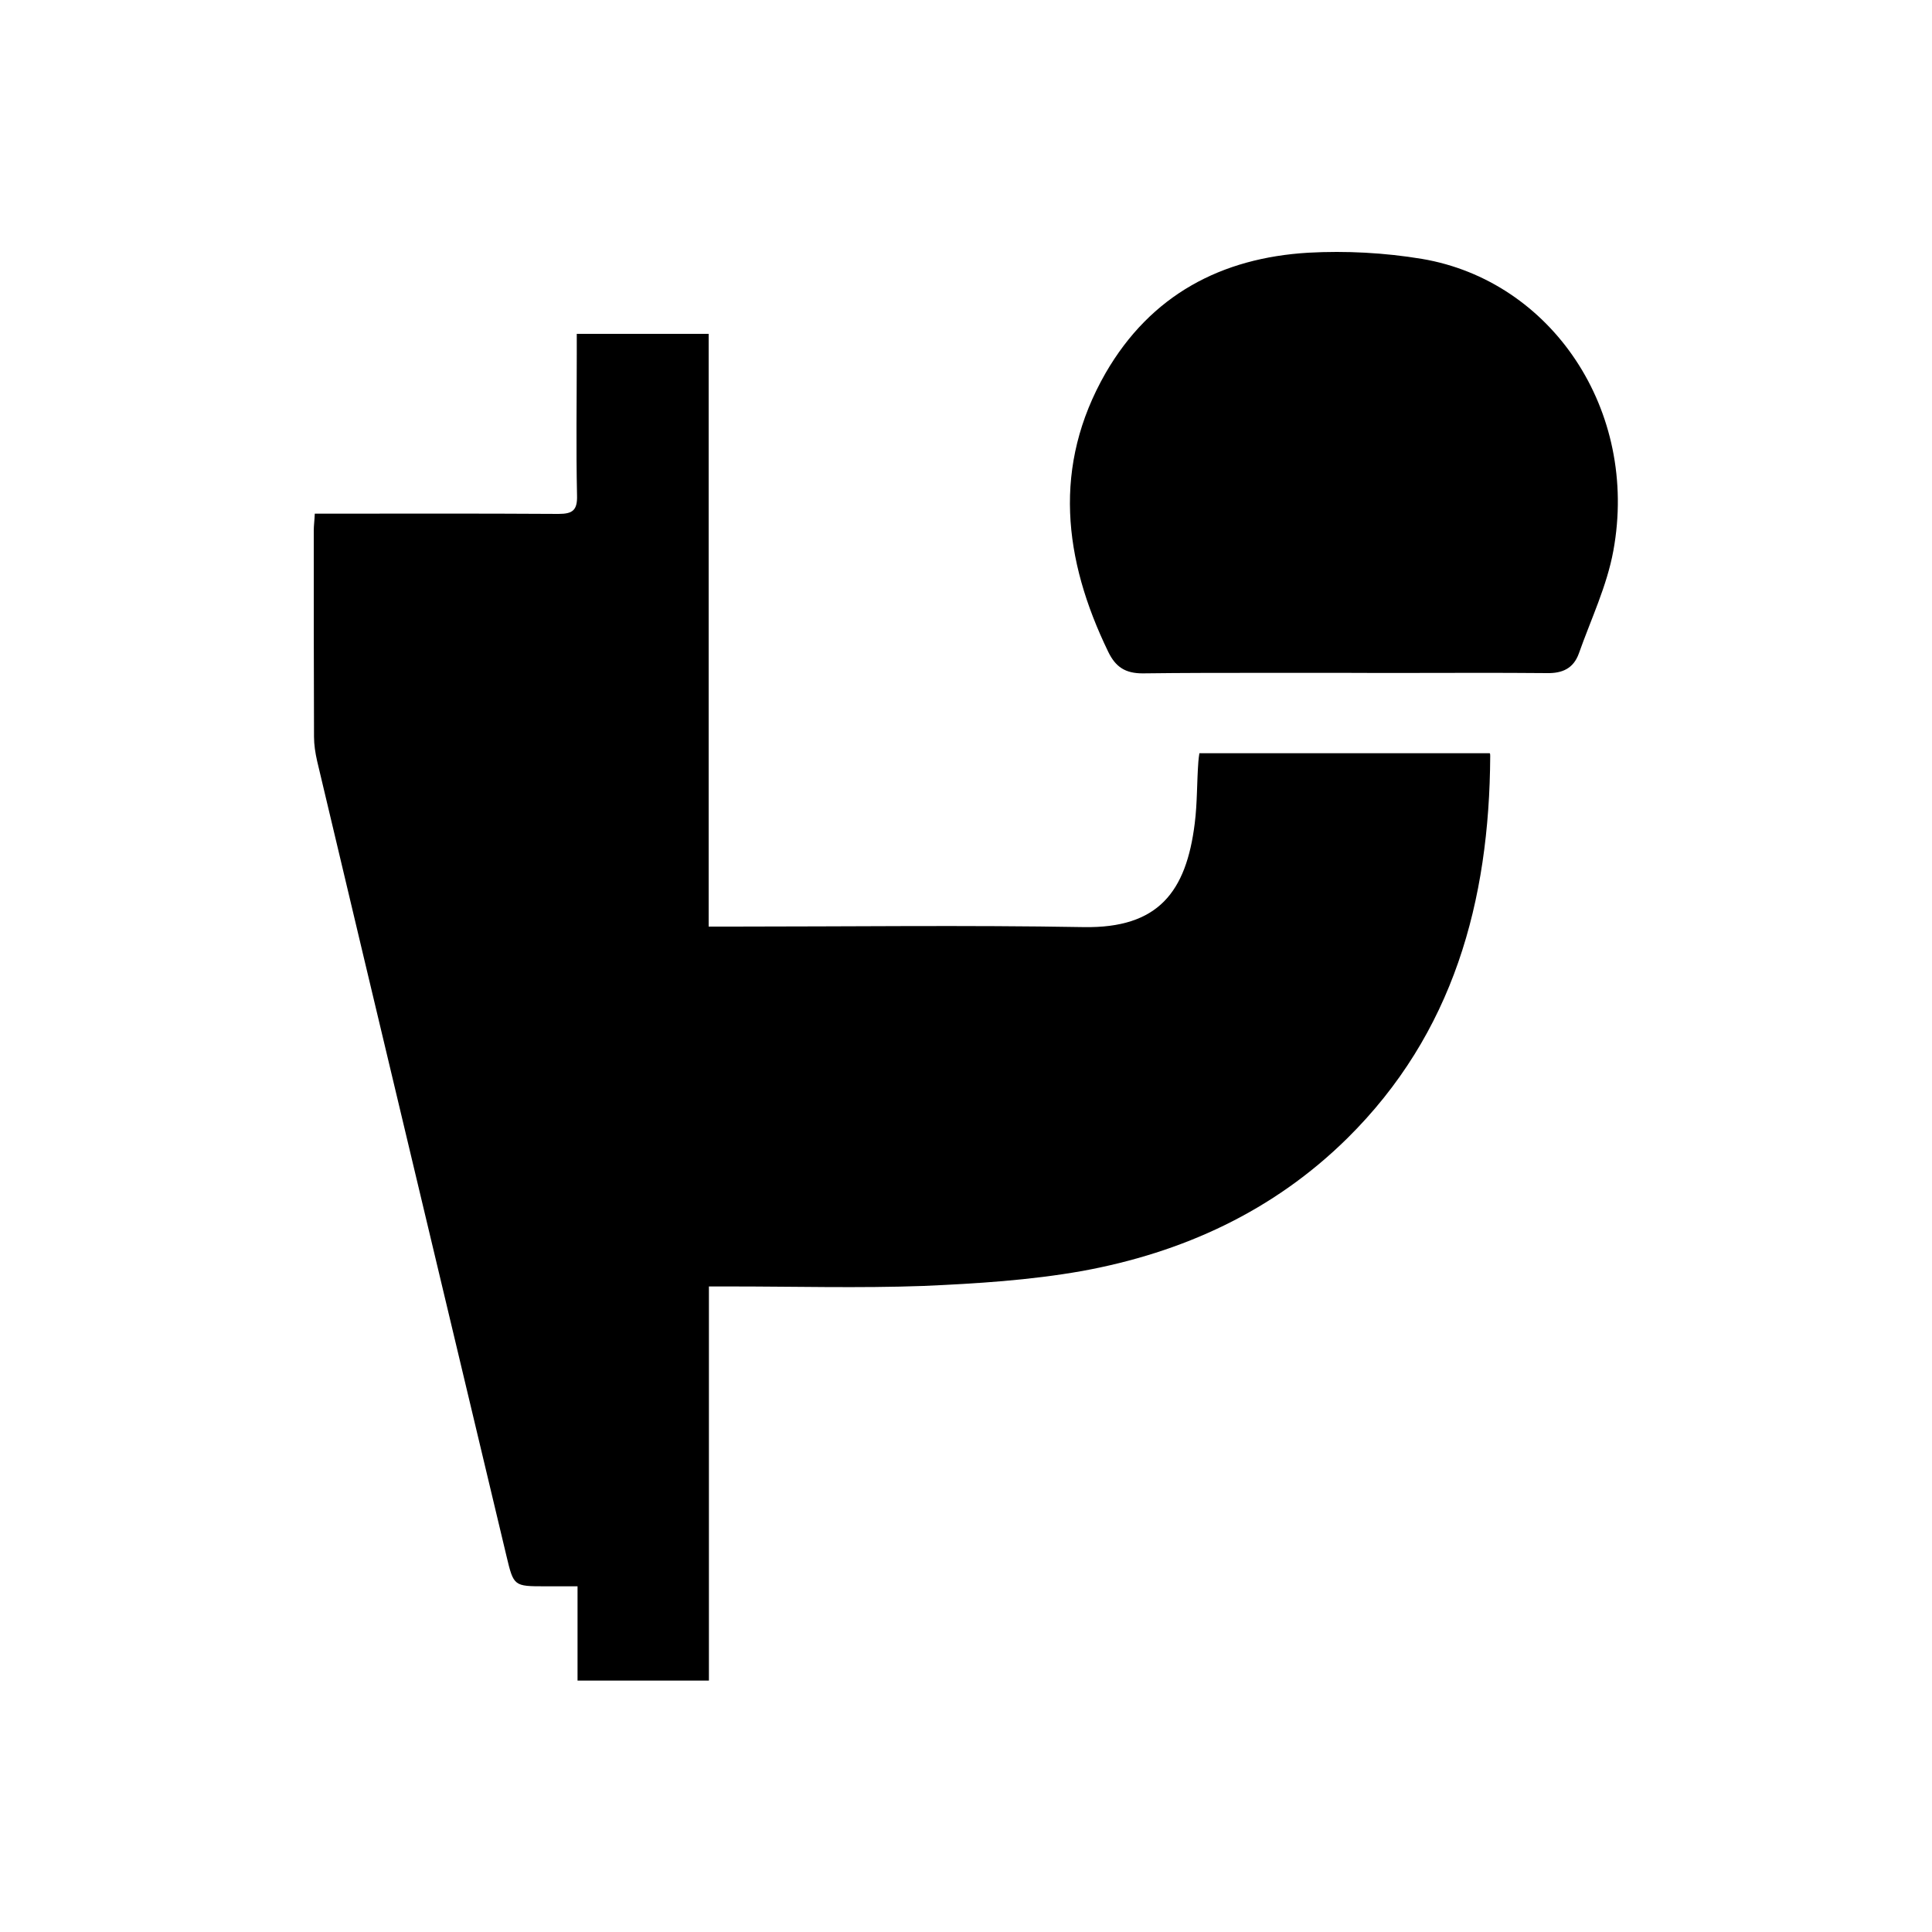 <?xml version="1.0" encoding="utf-8"?>
<!-- Generator: Adobe Illustrator 27.3.1, SVG Export Plug-In . SVG Version: 6.00 Build 0)  -->
<svg version="1.1" id="Layer_1" xmlns="http://www.w3.org/2000/svg" xmlns:xlink="http://www.w3.org/1999/xlink" x="0px" y="0px"
	 viewBox="0 0 75 75" style="enable-background:new 0 0 75 75;" xml:space="preserve">
<style type="text/css">
	.st0{fill:#FFFFFF;}
</style>
<g>
	<path d="M57.85,29.35c-0.03,5.64-1.43,10.77-5.55,14.84c-2.88,2.84-6.4,4.44-10.29,5.15c-2.03,0.36-4.1,0.49-6.16,0.58
		c-2.5,0.09-4.99,0.02-7.49,0.02h-0.84v15.3h-5.1v-3.66h-1.25c-1.22,0-1.23,0-1.51-1.18c-2.45-10.29-4.91-20.57-7.35-30.86
		c-0.07-0.31-0.12-0.63-0.12-0.94c-0.01-2.67-0.01-5.33-0.01-8c0-0.2,0.03-0.4,0.04-0.66h0.77c3.46,0,5.22-0.01,8.69,0.01
		c0.55,0,0.74-0.14,0.72-0.73c-0.04-1.82-0.01-3.65-0.01-5.47v-0.79h5.12v23.01h0.88c4.55,0,9.12-0.06,13.68,0.02
		c2.9,0.05,3.98-1.37,4.31-4.03c0.1-0.79,0.08-1.59,0.14-2.39c0.01-0.1,0.02-0.22,0.04-0.33h11.27
		C57.85,29.26,57.85,29.3,57.85,29.35z"/>
	<path d="M62.63,21.38c-0.25,1.37-0.87,2.66-1.34,3.99c-0.21,0.58-0.64,0.77-1.23,0.76c-0.97-0.01-1.94-0.01-2.92-0.01
		c-1.65,0-3.31,0.01-4.97,0h-3.12c-1.57,0-3.12,0-4.69,0.02c-0.67,0-1.05-0.24-1.34-0.84c-1.74-3.59-2.17-7.21-0.1-10.82
		c1.76-3.04,4.5-4.47,7.87-4.67c1.46-0.08,2.96,0,4.41,0.24C60.23,10.9,63.63,15.93,62.63,21.38z"/>
</g>
</svg>
